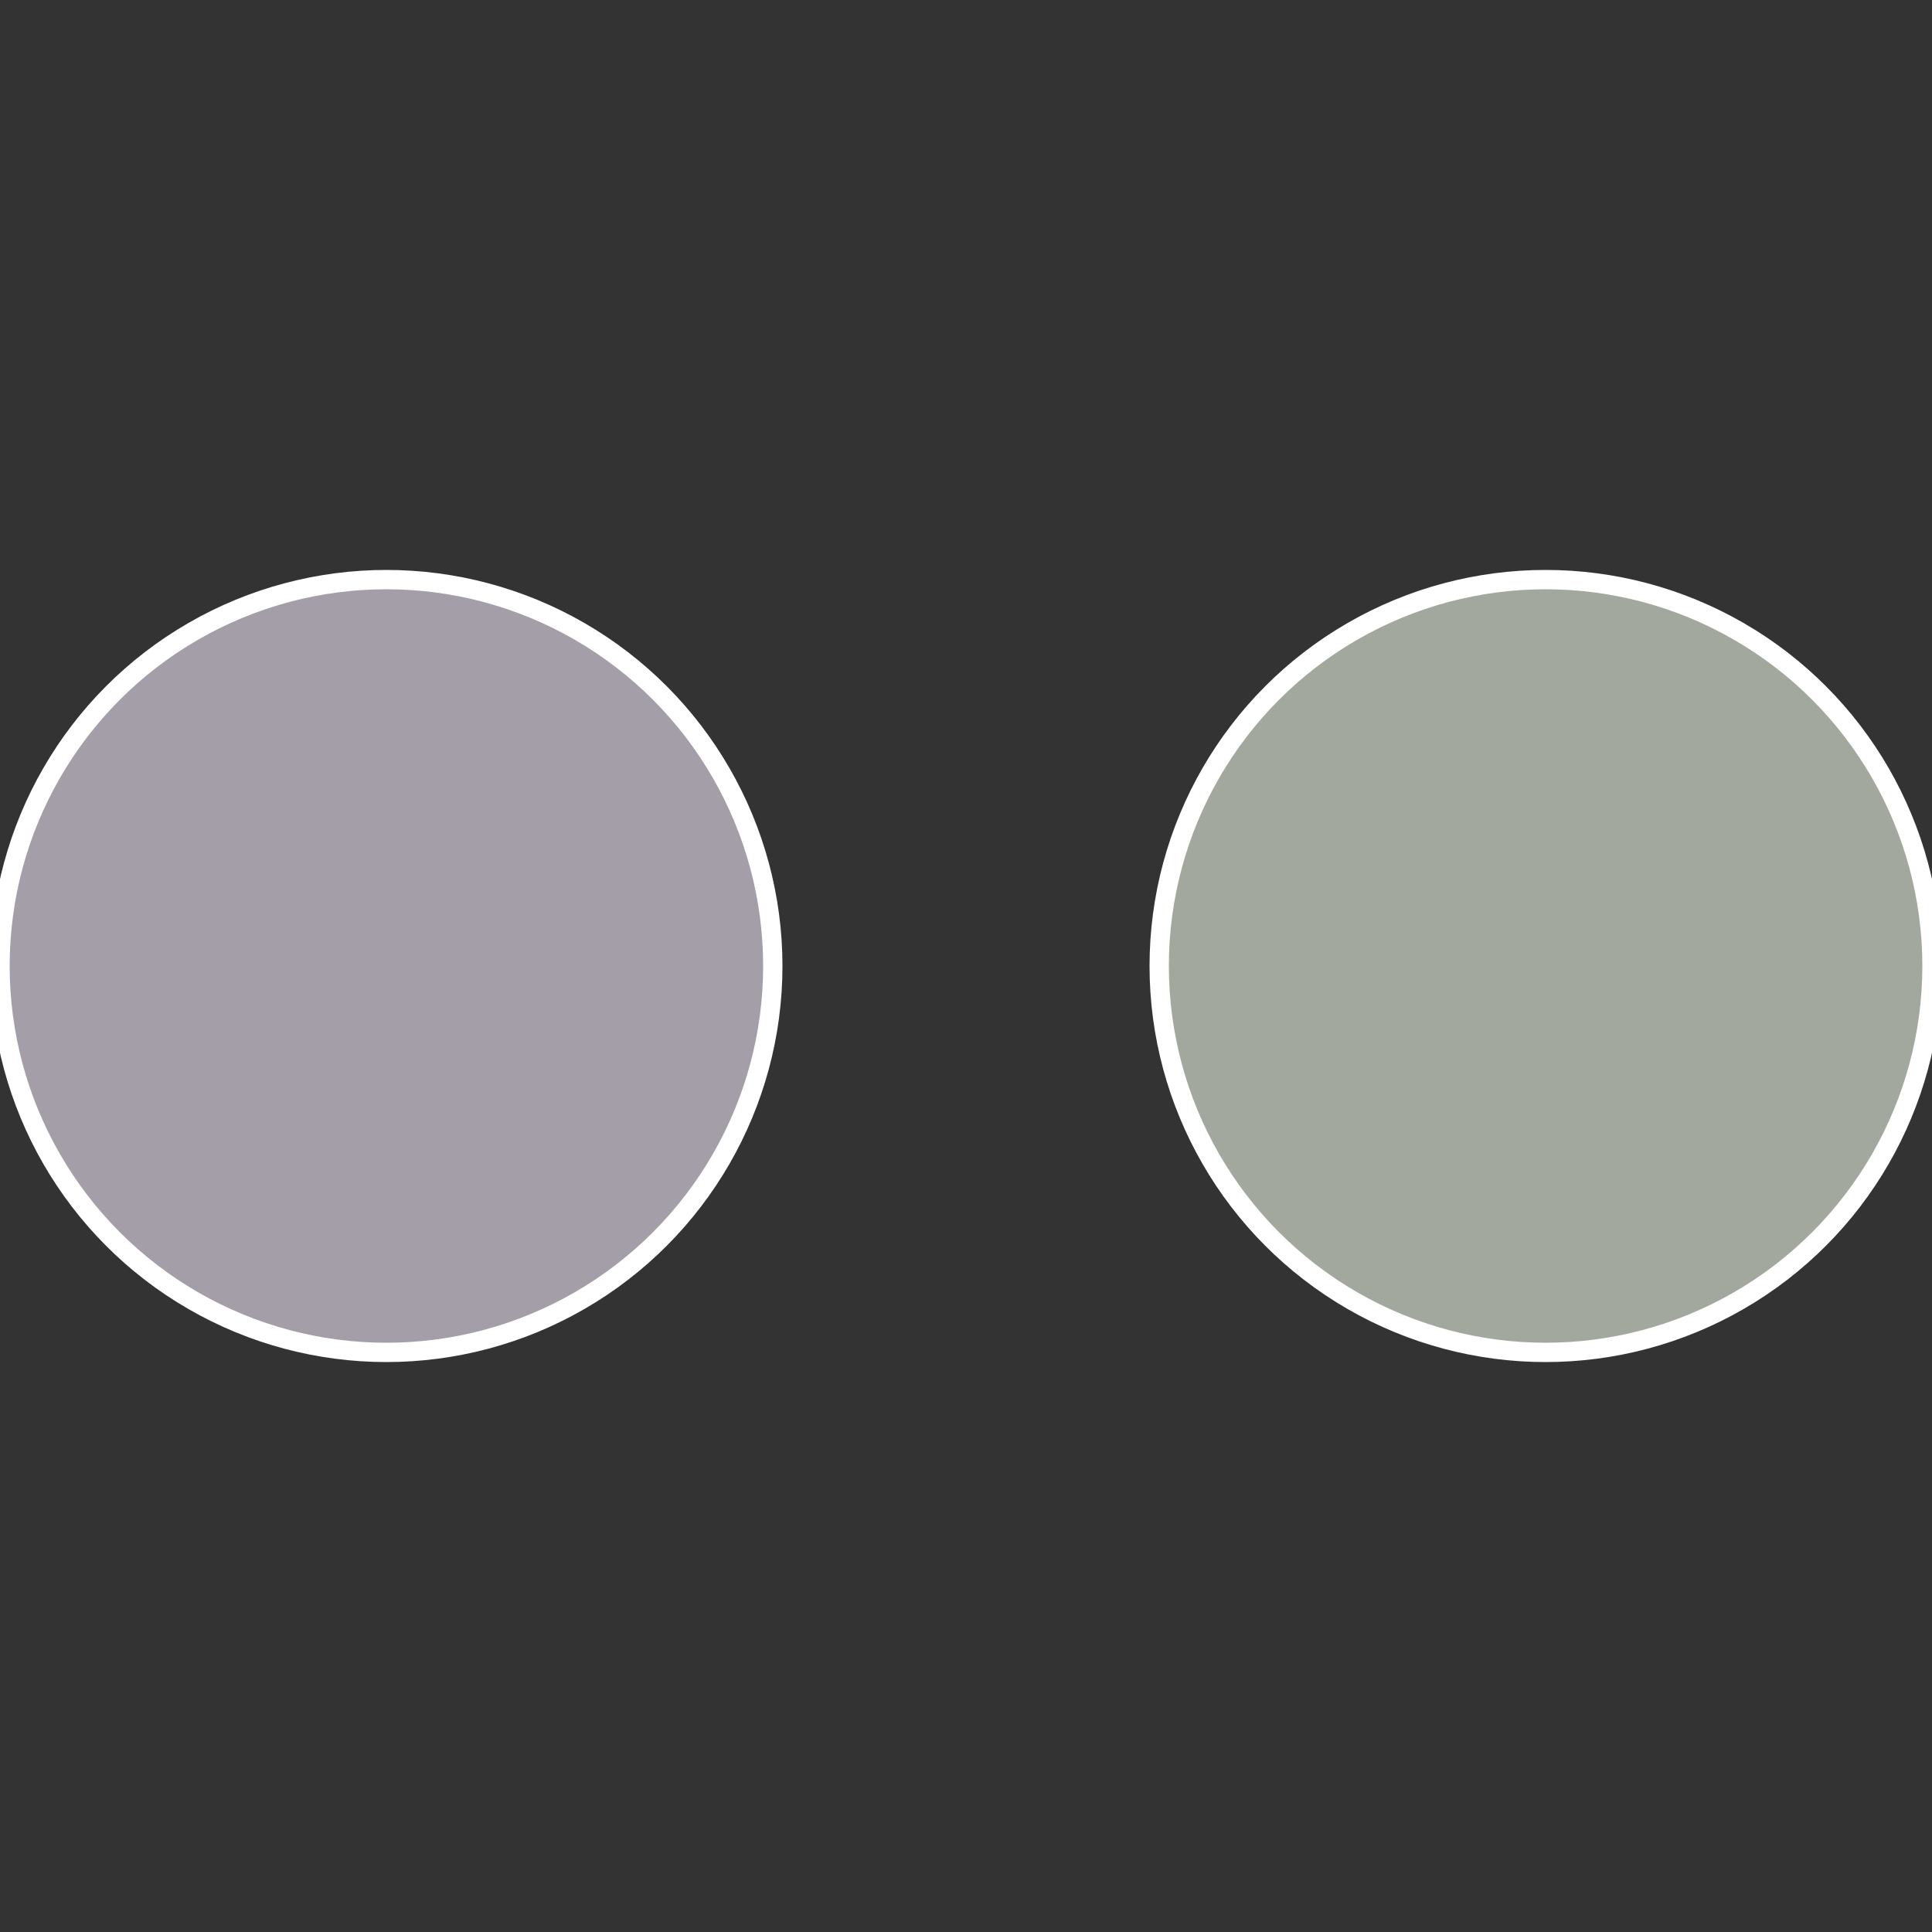 <?xml version="1.0" standalone="no"?>
<svg width="500" height="500" viewBox="-1 -1 2 2" xmlns="http://www.w3.org/2000/svg">
 
                <rect x="-1" y="-1" width="2" height="2" fill="#333333" stroke="none"/>
 
                <circle cx="0.6" cy="0" r="0.4" fill="#a2a89e" stroke="#fff" stroke-width="1%" />
             
                <circle cx="-0.6" cy="7.3478807948841E-17" r="0.4" fill="#a49ea8" stroke="#fff" stroke-width="1%" />
            </svg>
